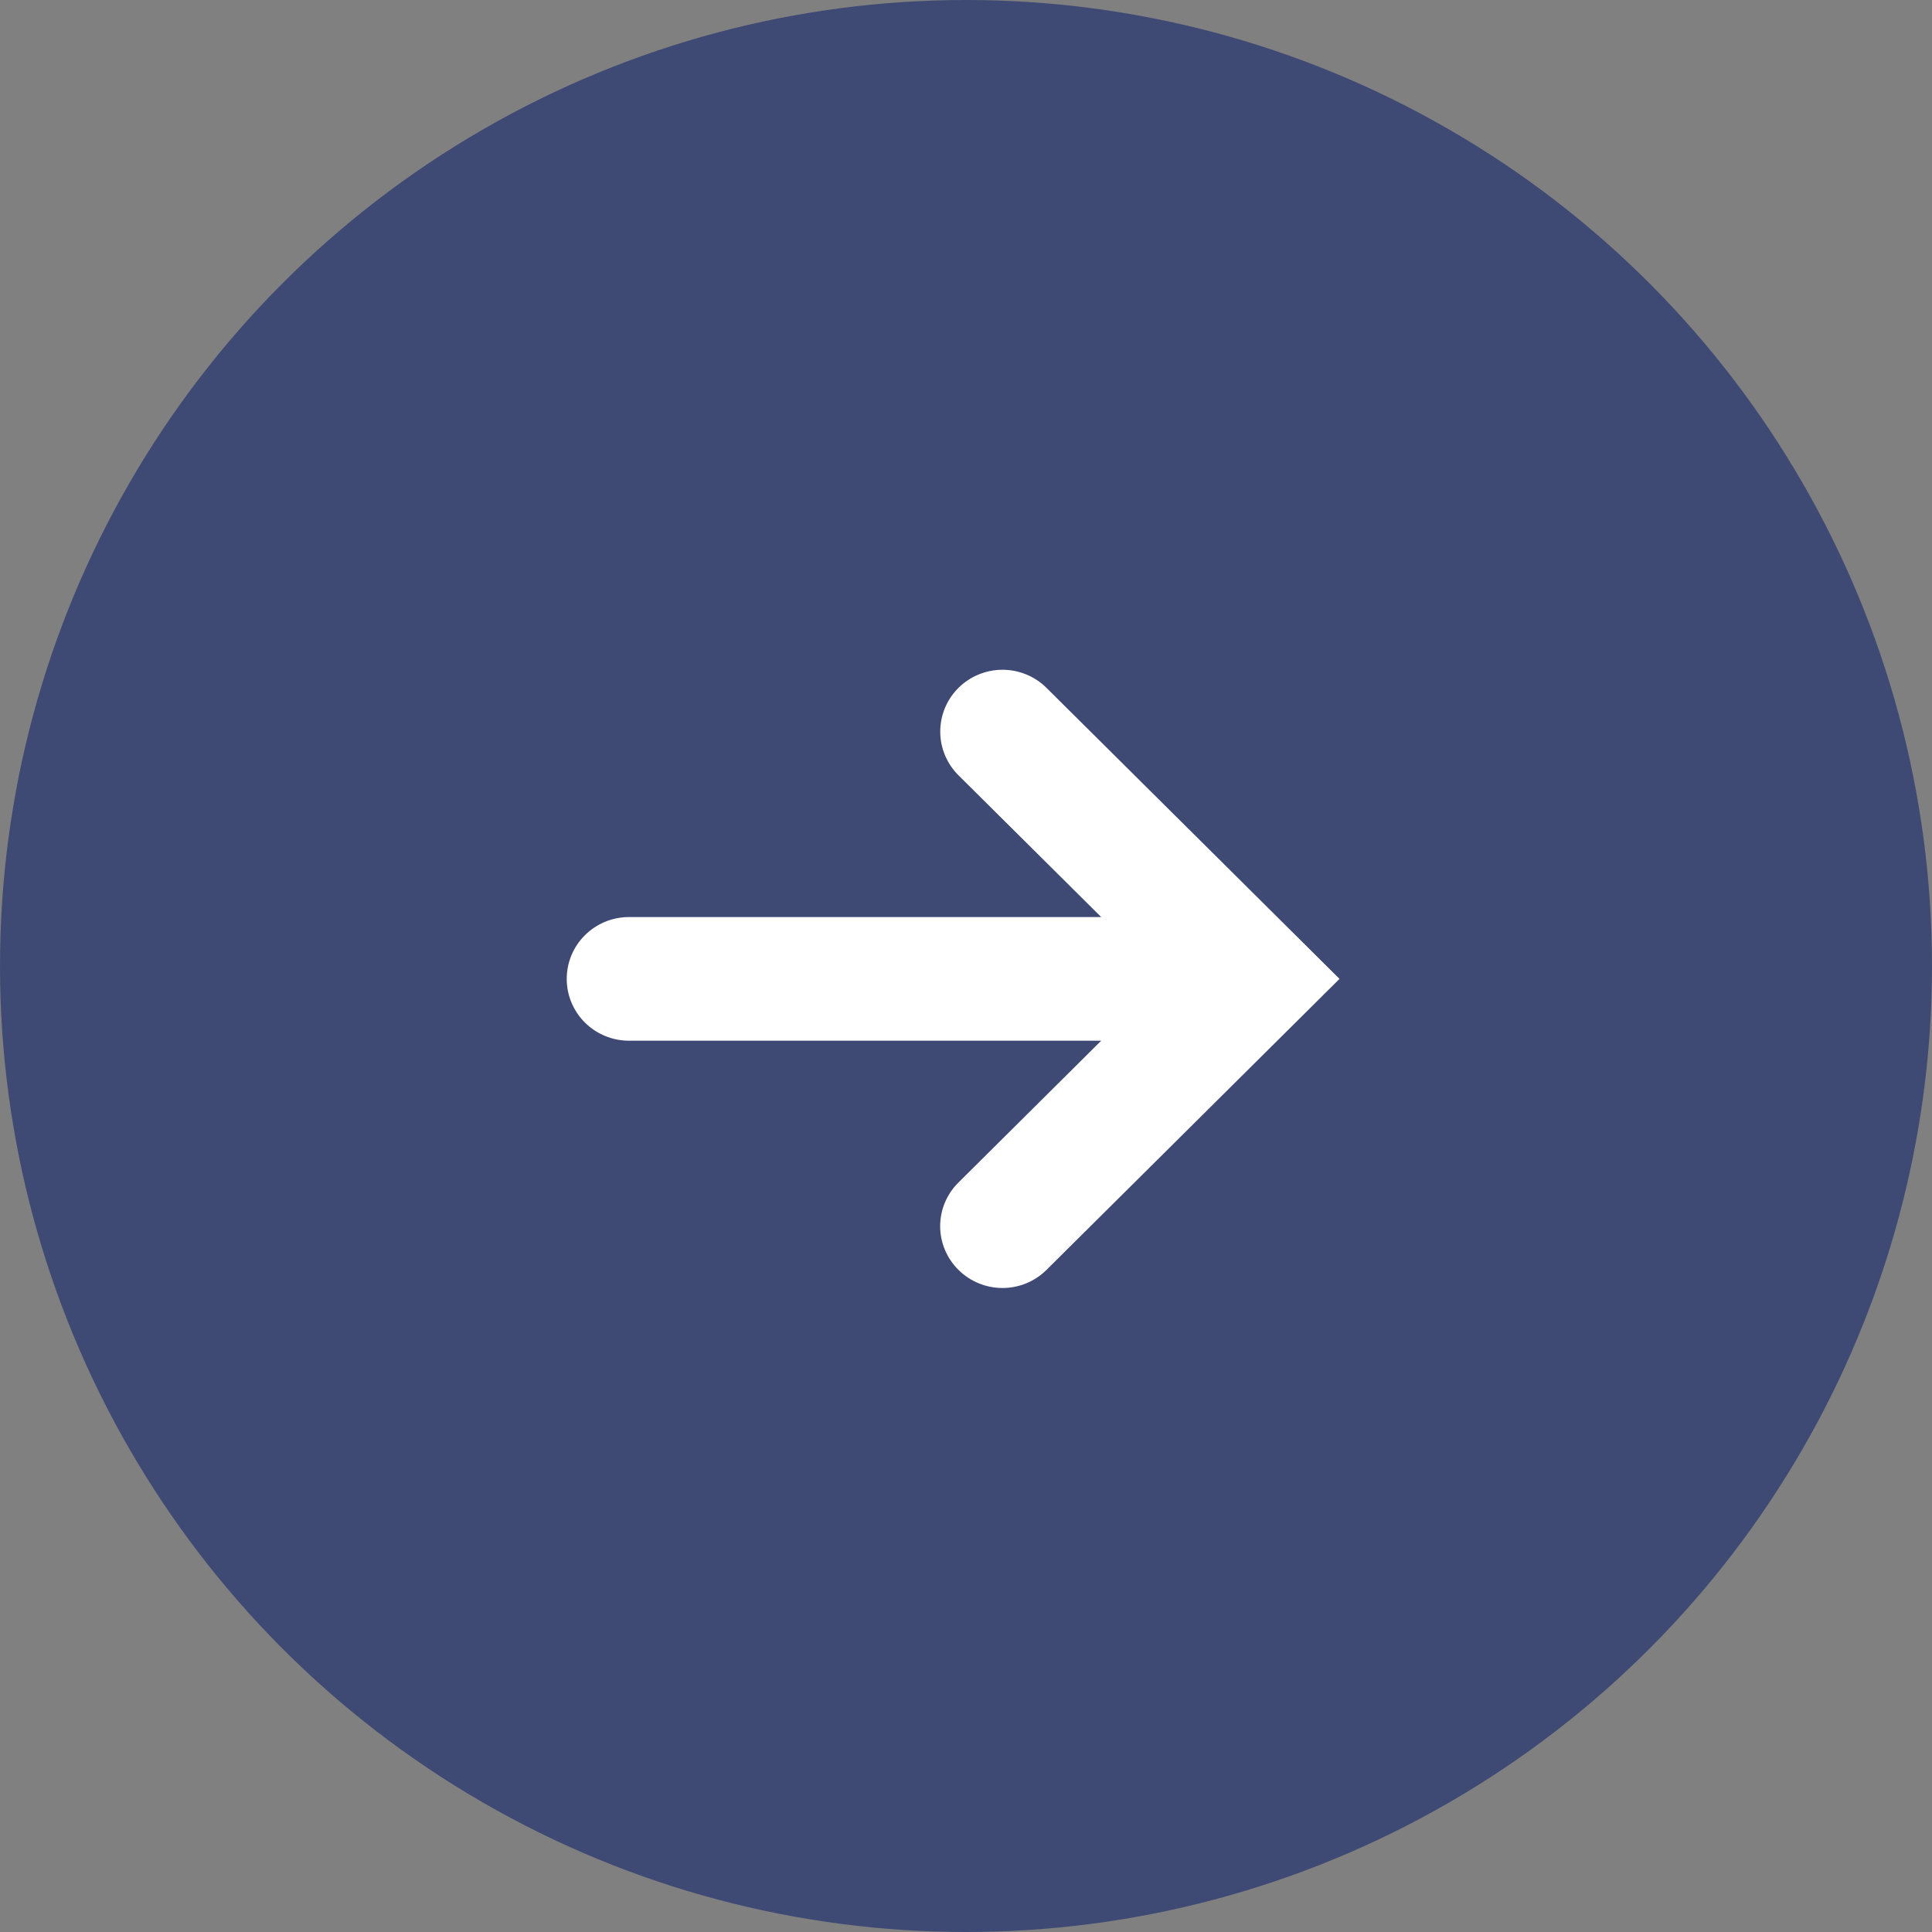 <svg xmlns="http://www.w3.org/2000/svg" width="75" height="75" viewBox="0 0 75 75" fill="none"><rect x="0" y="0" width="75" height="75" fill="#808080" stroke="none"/><circle cx="37.5" cy="37.5" r="37.5" fill="#3E4A74"></circle><path d="M52 38L40.625 26.703C40.401 26.48 40.134 26.303 39.841 26.183C39.548 26.062 39.234 26 38.916 26C38.599 26 38.285 26.062 37.992 26.183C37.699 26.303 37.432 26.48 37.208 26.703C36.983 26.926 36.806 27.19 36.684 27.481C36.563 27.773 36.5 28.085 36.5 28.4C36.5 28.715 36.563 29.027 36.684 29.318C36.806 29.609 36.983 29.874 37.208 30.097L42.749 35.6L24.417 35.6C23.776 35.6 23.161 35.853 22.708 36.303C22.255 36.753 22 37.364 22 38C22 38.637 22.255 39.247 22.708 39.697C23.161 40.147 23.776 40.4 24.417 40.4L42.749 40.4L37.208 45.904C36.983 46.126 36.804 46.39 36.682 46.681C36.56 46.973 36.497 47.285 36.497 47.6C36.497 47.916 36.56 48.228 36.682 48.519C36.804 48.81 36.983 49.075 37.208 49.297C37.661 49.747 38.276 50 38.916 50C39.557 50 40.172 49.747 40.625 49.297L52 38Z" fill="white"></path></svg>